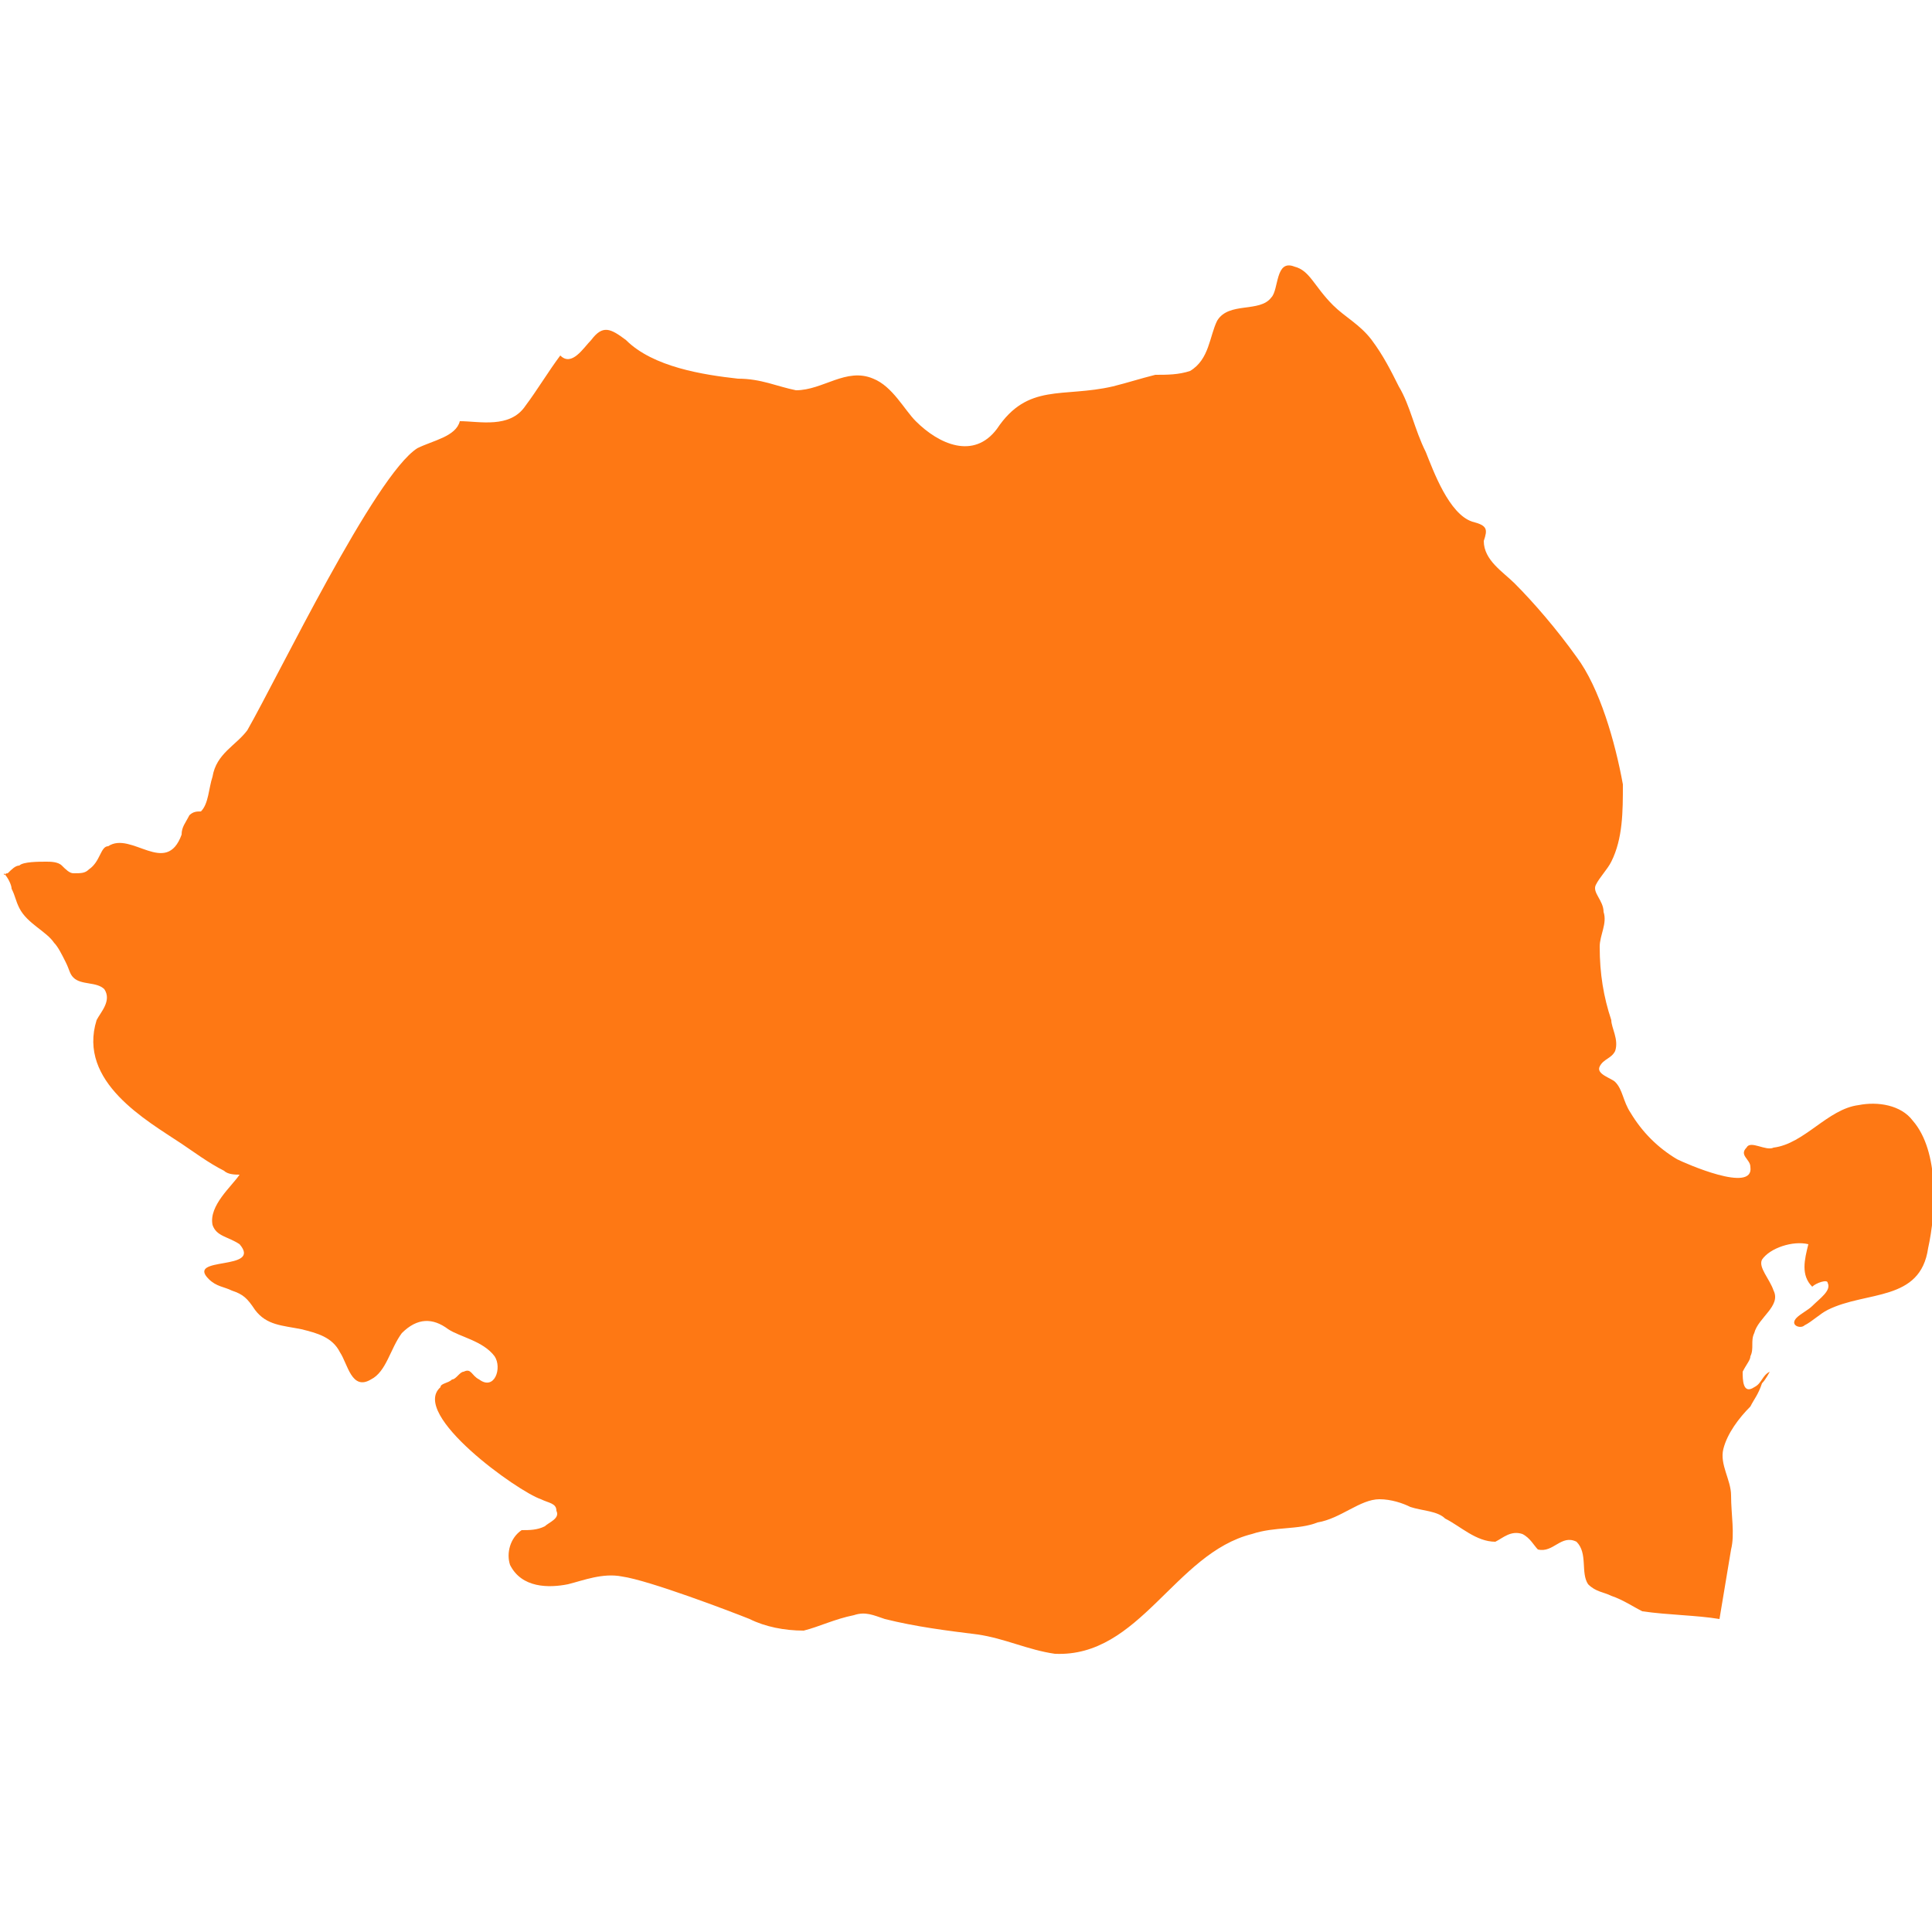 <?xml version="1.0" encoding="utf-8"?>
<!-- Generator: Adobe Illustrator 24.0.1, SVG Export Plug-In . SVG Version: 6.00 Build 0)  -->
<svg version="1.1" id="Layer_1" xmlns="http://www.w3.org/2000/svg" xmlns:xlink="http://www.w3.org/1999/xlink" x="0px" y="0px"
	 viewBox="0 0 50 50" style="enable-background:new 0 0 50 50;" xml:space="preserve">
<style type="text/css">
	.st0{fill:#FE7814;}
</style>
<path class="st0" d="M44.5,41.9c0.1-0.6,0.2-1.2,0.3-1.8c0.1-0.4,0-0.9,0-1.4c0-0.4-0.3-0.8-0.2-1.2c0.1-0.4,0.4-0.8,0.7-1.1
	c0.1-0.2,0.2-0.3,0.3-0.6c0.1-0.1,0.2-0.3,0.2-0.3c-0.2,0.1-0.2,0.3-0.4,0.4c-0.3,0.2-0.3-0.2-0.3-0.4c0.1-0.2,0.2-0.3,0.2-0.4
	c0.1-0.2,0-0.4,0.1-0.6c0.1-0.4,0.7-0.7,0.5-1.1c-0.1-0.3-0.4-0.6-0.3-0.8c0.2-0.3,0.8-0.5,1.2-0.4c-0.1,0.4-0.2,0.8,0.1,1.1
	c0.1-0.1,0.4-0.2,0.4-0.1c0.1,0.2-0.2,0.4-0.4,0.6c-0.1,0.1-0.3,0.2-0.4,0.3c-0.2,0.2,0.1,0.3,0.2,0.2c0.2-0.1,0.4-0.3,0.6-0.4
	c1-0.5,2.4-0.2,2.6-1.6c0.2-0.9,0.3-2.5-0.4-3.3c-0.3-0.4-0.9-0.5-1.4-0.4c-0.8,0.1-1.4,1-2.2,1.1c-0.2,0.1-0.6-0.2-0.7,0
	c-0.2,0.2,0.1,0.3,0.1,0.5c0.1,0.7-1.7-0.1-1.9-0.2c-0.5-0.3-0.9-0.7-1.2-1.2c-0.2-0.3-0.2-0.6-0.4-0.8c-0.1-0.1-0.5-0.2-0.4-0.4
	c0.1-0.2,0.3-0.2,0.4-0.4c0.1-0.3-0.1-0.6-0.1-0.8c-0.2-0.6-0.3-1.2-0.3-1.9c0-0.3,0.2-0.6,0.1-0.9c0-0.3-0.3-0.5-0.2-0.7
	c0.1-0.2,0.3-0.4,0.4-0.6c0.3-0.6,0.3-1.3,0.3-2c-0.2-1.1-0.6-2.5-1.2-3.3c-0.5-0.7-1.1-1.4-1.6-1.9c-0.3-0.3-0.8-0.6-0.8-1.1
	c0.1-0.3,0.1-0.4-0.3-0.5c-0.6-0.2-1-1.3-1.2-1.8c-0.3-0.6-0.4-1.2-0.7-1.7c-0.2-0.4-0.4-0.8-0.7-1.2c-0.3-0.4-0.7-0.6-1-0.9
	C34,7.4,33.9,7,33.5,6.9c-0.5-0.2-0.4,0.6-0.6,0.8c-0.3,0.4-1.1,0.1-1.4,0.6c-0.2,0.4-0.2,1-0.7,1.3c-0.3,0.1-0.6,0.1-0.9,0.1
	c-0.4,0.1-0.7,0.2-1.1,0.3c-1.3,0.3-2.2-0.1-3,1.1c-0.6,0.8-1.5,0.4-2.1-0.2c-0.3-0.3-0.6-0.9-1.1-1.1c-0.7-0.3-1.3,0.3-2,0.3
	c-0.5-0.1-0.9-0.3-1.5-0.3c-0.9-0.1-2.2-0.3-2.9-1c-0.4-0.3-0.6-0.4-0.9,0c-0.2,0.2-0.5,0.7-0.8,0.4c-0.3,0.4-0.6,0.9-0.9,1.3
	c-0.4,0.6-1.2,0.4-1.7,0.4c-0.1,0.4-0.7,0.5-1.1,0.7c-1.1,0.7-3.6,5.9-4.4,7.3c-0.3,0.4-0.8,0.6-0.9,1.2c-0.1,0.3-0.1,0.7-0.3,0.9
	C5.1,21,5,21,4.9,21.1c-0.1,0.2-0.2,0.3-0.2,0.5c-0.4,1.1-1.3-0.1-1.9,0.3c-0.2,0-0.2,0.4-0.5,0.6c-0.1,0.1-0.2,0.1-0.4,0.1
	c-0.1,0-0.2-0.1-0.3-0.2s-0.3-0.1-0.4-0.1c-0.2,0-0.6,0-0.7,0.1c-0.1,0-0.2,0.1-0.3,0.2c-0.1,0-0.1,0.1-0.1,0
	c0.1,0.1,0.2,0.3,0.2,0.4c0.1,0.2,0.1,0.3,0.2,0.5c0.2,0.4,0.7,0.6,0.9,0.9c0.1,0.1,0.2,0.3,0.3,0.5c0.1,0.2,0.1,0.3,0.2,0.4
	c0.2,0.2,0.6,0.1,0.8,0.3c0.2,0.3-0.1,0.6-0.2,0.8C2,28,3.8,29,4.7,29.6c0.3,0.2,0.7,0.5,1.1,0.7c0.1,0.1,0.3,0.1,0.4,0.1
	c-0.2,0.3-0.8,0.8-0.7,1.3c0.1,0.3,0.4,0.3,0.7,0.5c0.6,0.7-1.4,0.3-0.8,0.9c0.2,0.2,0.4,0.2,0.6,0.3c0.3,0.1,0.4,0.2,0.6,0.5
	c0.3,0.4,0.7,0.4,1.2,0.5c0.4,0.1,0.8,0.2,1,0.6c0.2,0.3,0.3,1,0.8,0.7c0.4-0.2,0.5-0.8,0.8-1.2c0.4-0.4,0.8-0.4,1.2-0.1
	c0.3,0.2,0.9,0.3,1.2,0.7c0.2,0.3,0,0.9-0.4,0.6c-0.2-0.1-0.2-0.3-0.4-0.2c-0.1,0-0.2,0.2-0.3,0.2c-0.1,0.1-0.3,0.1-0.3,0.2
	c-0.8,0.7,2,2.7,2.6,2.9c0.2,0.1,0.4,0.1,0.4,0.3c0.1,0.2-0.2,0.3-0.3,0.4c-0.2,0.1-0.4,0.1-0.6,0.1c-0.3,0.2-0.4,0.6-0.3,0.9
	c0.3,0.6,1,0.6,1.5,0.5c0.4-0.1,0.9-0.3,1.4-0.2c0.7,0.1,2.8,0.9,3.3,1.1c0.4,0.2,0.9,0.3,1.4,0.3c0.4-0.1,0.8-0.3,1.3-0.4
	c0.3-0.1,0.5,0,0.8,0.1c0.8,0.2,1.6,0.3,2.4,0.4c0.7,0.1,1.3,0.4,2,0.5c2.2,0.1,3.1-2.6,5.1-3.1c0.6-0.2,1.2-0.1,1.7-0.3
	c0.6-0.1,1.1-0.6,1.6-0.6c0.3,0,0.6,0.1,0.8,0.2c0.3,0.1,0.7,0.1,0.9,0.3c0.4,0.2,0.8,0.6,1.3,0.6c0.2-0.1,0.4-0.3,0.7-0.2
	c0.2,0.1,0.3,0.3,0.4,0.4c0.4,0.1,0.6-0.4,1-0.2c0.3,0.3,0.1,0.8,0.3,1.1c0.2,0.2,0.4,0.2,0.6,0.3c0.3,0.1,0.6,0.3,0.8,0.4
	C43.2,41.8,43.9,41.8,44.5,41.9z"/>
</svg>
